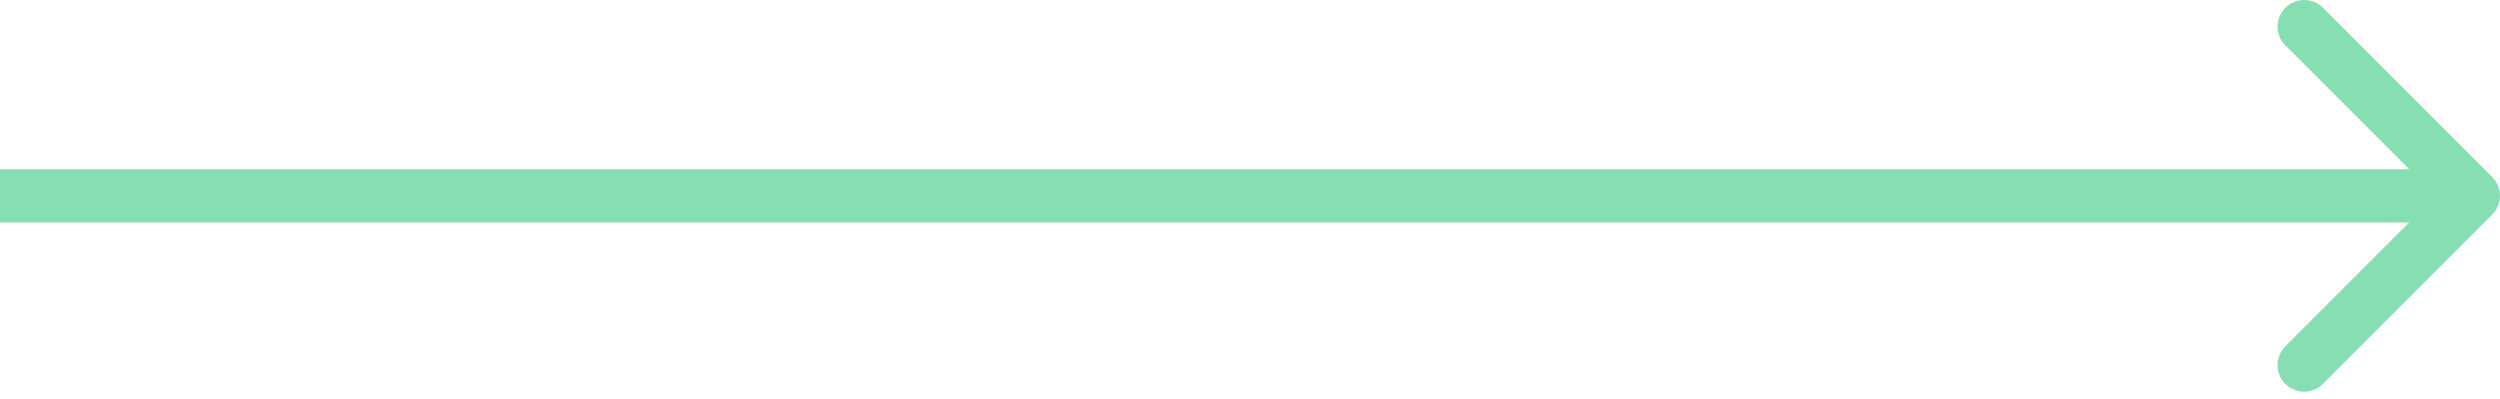 <svg xmlns="http://www.w3.org/2000/svg" width="94" height="15" viewBox="0 0 94 15" fill="none"><path d="M93.707 8.071C94.098 7.681 94.098 7.047 93.707 6.657L87.343 0.293C86.953 -0.098 86.32 -0.098 85.929 0.293C85.538 0.683 85.538 1.317 85.929 1.707L91.586 7.364L85.929 13.021C85.538 13.411 85.538 14.045 85.929 14.435C86.32 14.826 86.953 14.826 87.343 14.435L93.707 8.071ZM0 7.364L0 8.364H93V7.364V6.364H0L0 7.364Z" fill="#86DFB2"></path></svg>